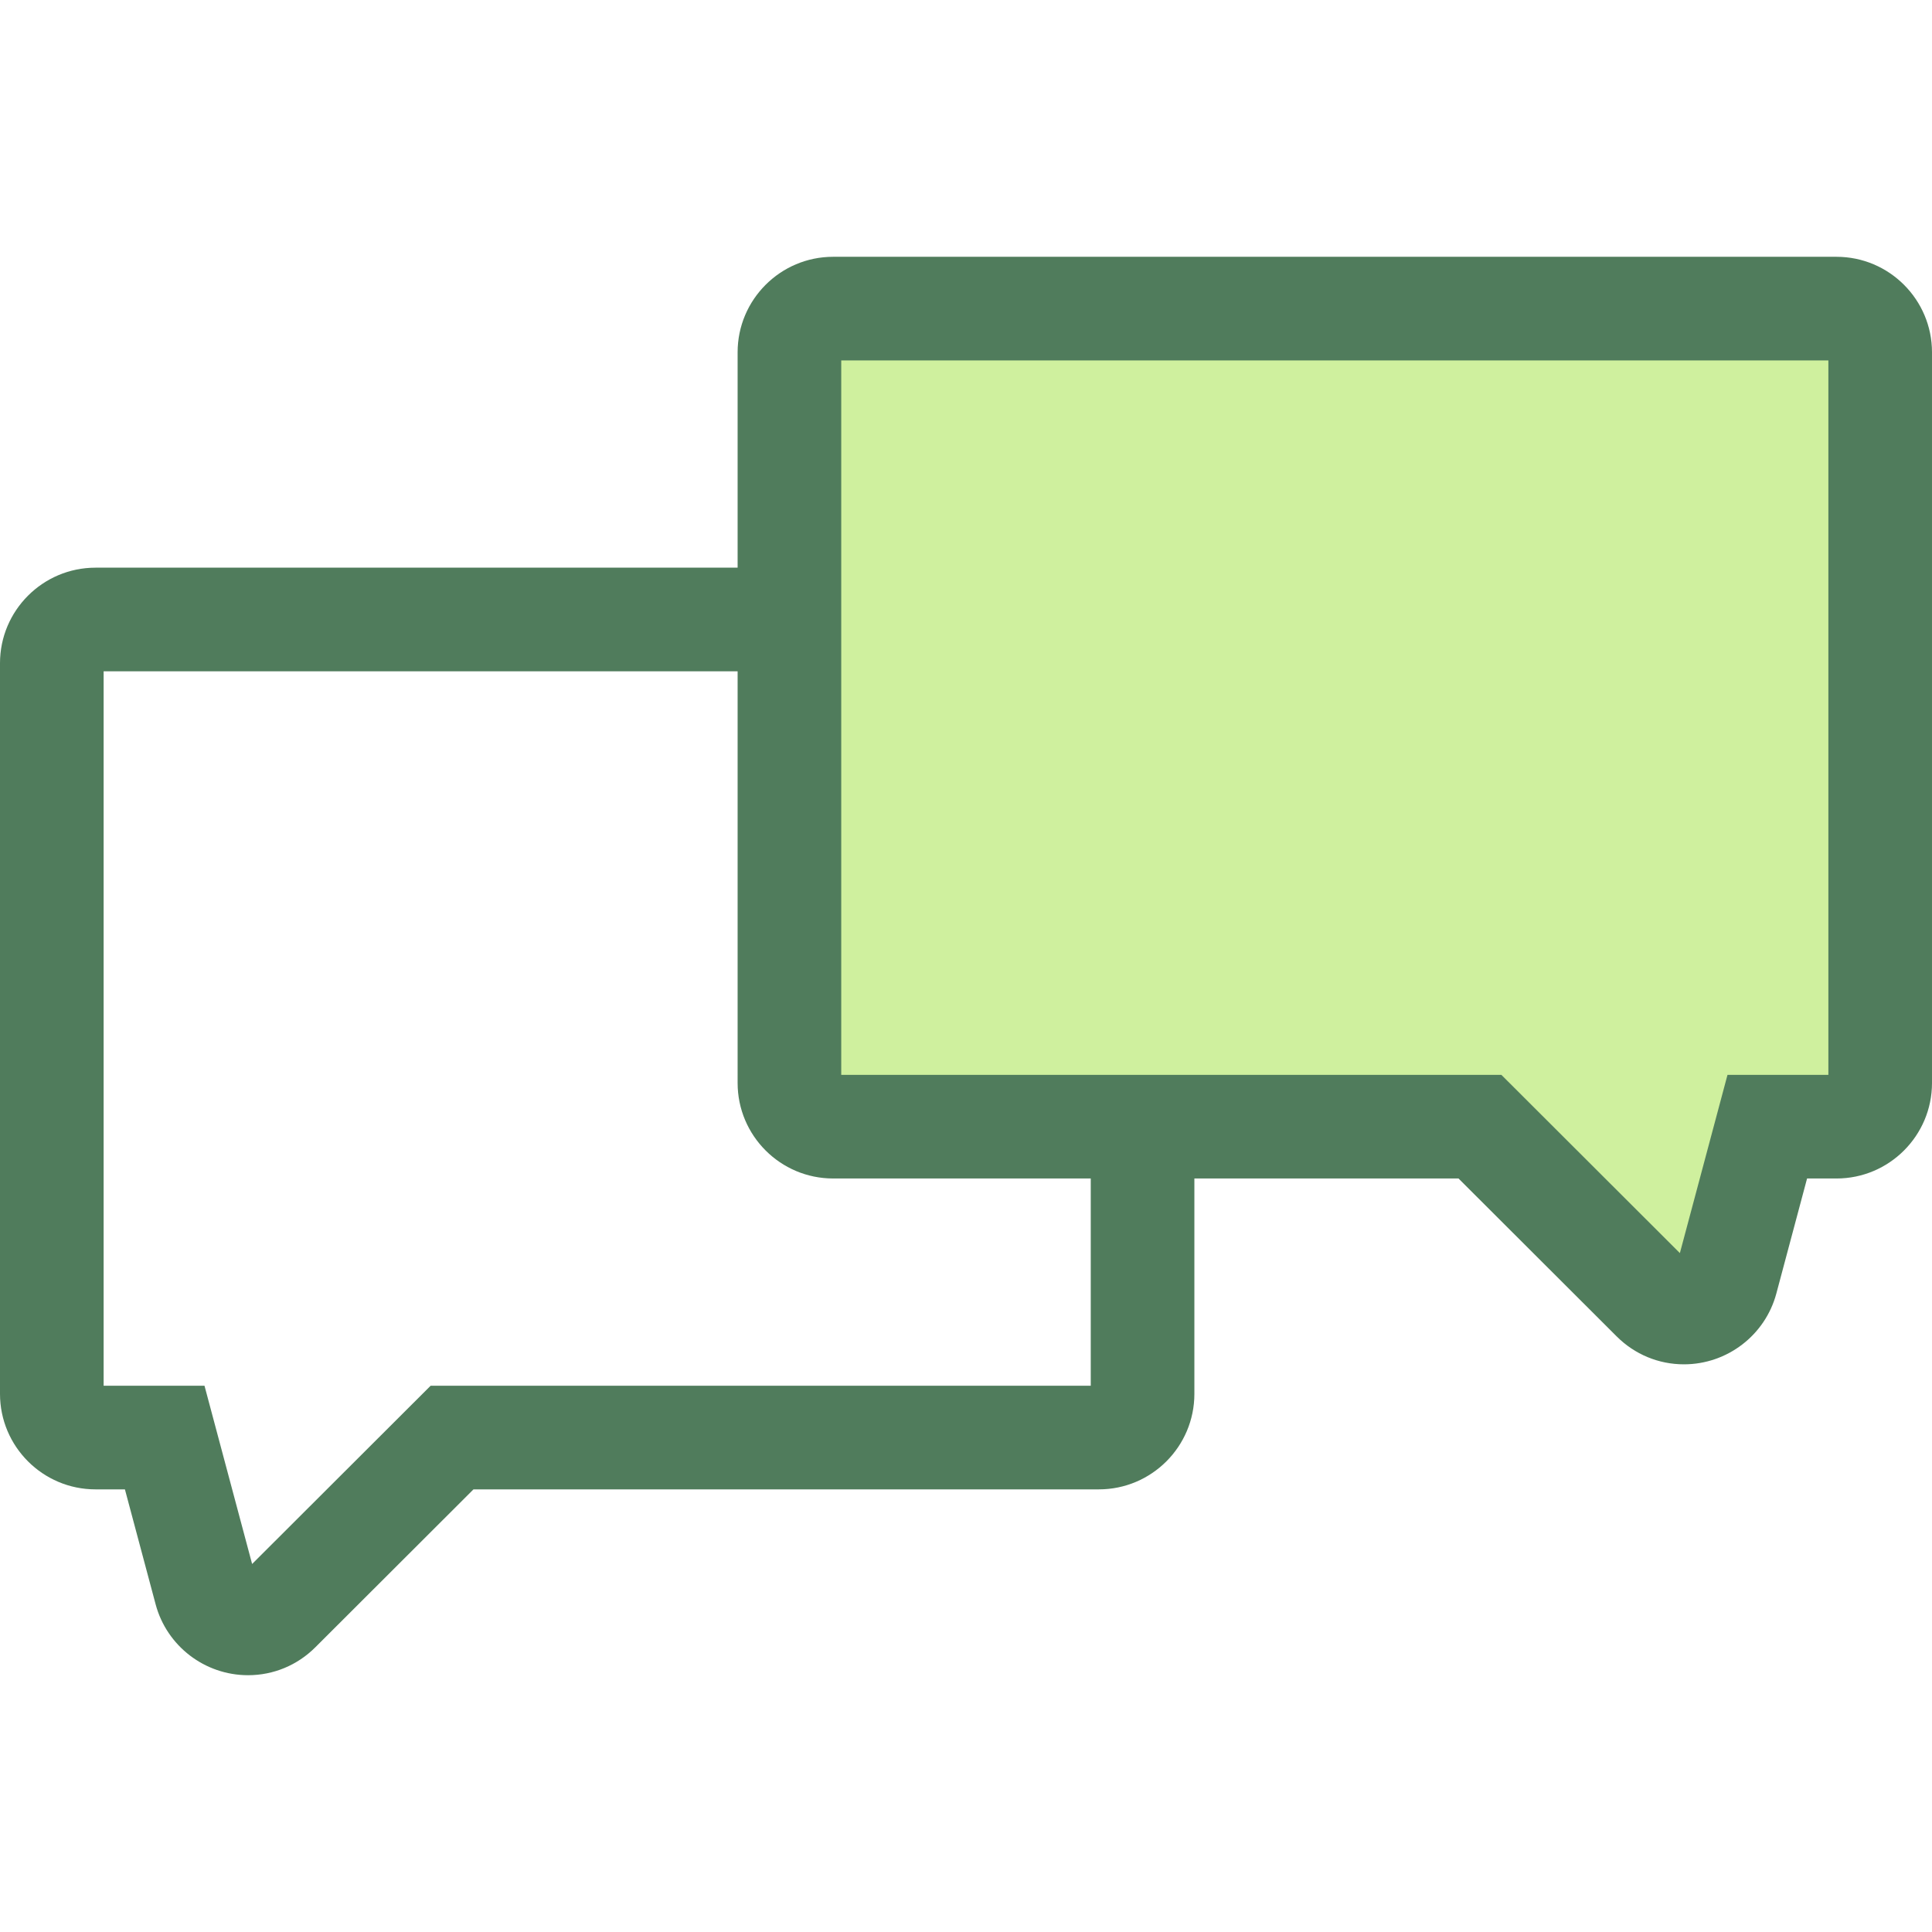 <?xml version="1.0" encoding="iso-8859-1"?>
<!-- Generator: Adobe Illustrator 19.0.0, SVG Export Plug-In . SVG Version: 6.00 Build 0)  -->
<svg version="1.1" id="Layer_1" xmlns="http://www.w3.org/2000/svg" xmlns:xlink="http://www.w3.org/1999/xlink" x="0px" y="0px"
	 viewBox="0 0 512 512" style="enable-background:new 0 0 512 512;" xml:space="preserve">
<path style="fill:#507C5C;" d="M65.74,443.947c-11.468,0-21.541-7.724-24.495-18.781l-8.14-30.468h-7.799
	C11.353,394.699,0,383.348,0,369.393V175.745c0-13.953,11.353-25.306,25.306-25.306h265.912c13.953,0,25.306,11.353,25.306,25.306
	v193.647c0,13.953-11.353,25.306-25.306,25.306H125.479l-41.906,41.844C78.793,441.318,72.458,443.947,65.74,443.947z
	 M27.462,367.238h26.732l12.619,47.233l47.303-47.233h174.945V177.902H27.462V367.238z"/>
<path style="fill:#CFF09E;" d="M486.694,81.785H220.782c-6.393,0-11.575,5.182-11.575,11.575v193.645
	c0,6.393,5.182,11.575,11.575,11.575h171.421l45.926,45.859c6.305,6.296,17.061,3.405,19.361-5.203l10.861-40.656h18.343
	c6.393,0,11.575-5.182,11.575-11.575V93.359C498.269,86.967,493.087,81.785,486.694,81.785z"/>
<path style="fill:#507C5C;" d="M446.26,361.561c-6.719,0-13.053-2.63-17.834-7.407l-41.906-41.844H220.782
	c-13.953,0-25.306-11.353-25.306-25.306V93.359c0-13.953,11.353-25.306,25.306-25.306h265.912c13.953,0,25.306,11.353,25.306,25.306
	v193.647c0,13.953-11.353,25.306-25.306,25.306h-7.801l-8.14,30.468C467.8,353.837,457.728,361.561,446.26,361.561z M222.938,284.85
	h174.945l47.303,47.233l12.619-47.233h26.731V95.516H222.938V284.85z"/>
<g>
</g>
<g>
</g>
<g>
</g>
<g>
</g>
<g>
</g>
<g>
</g>
<g>
</g>
<g>
</g>
<g>
</g>
<g>
</g>
<g>
</g>
<g>
</g>
<g>
</g>
<g>
</g>
<g>
</g>
</svg>

